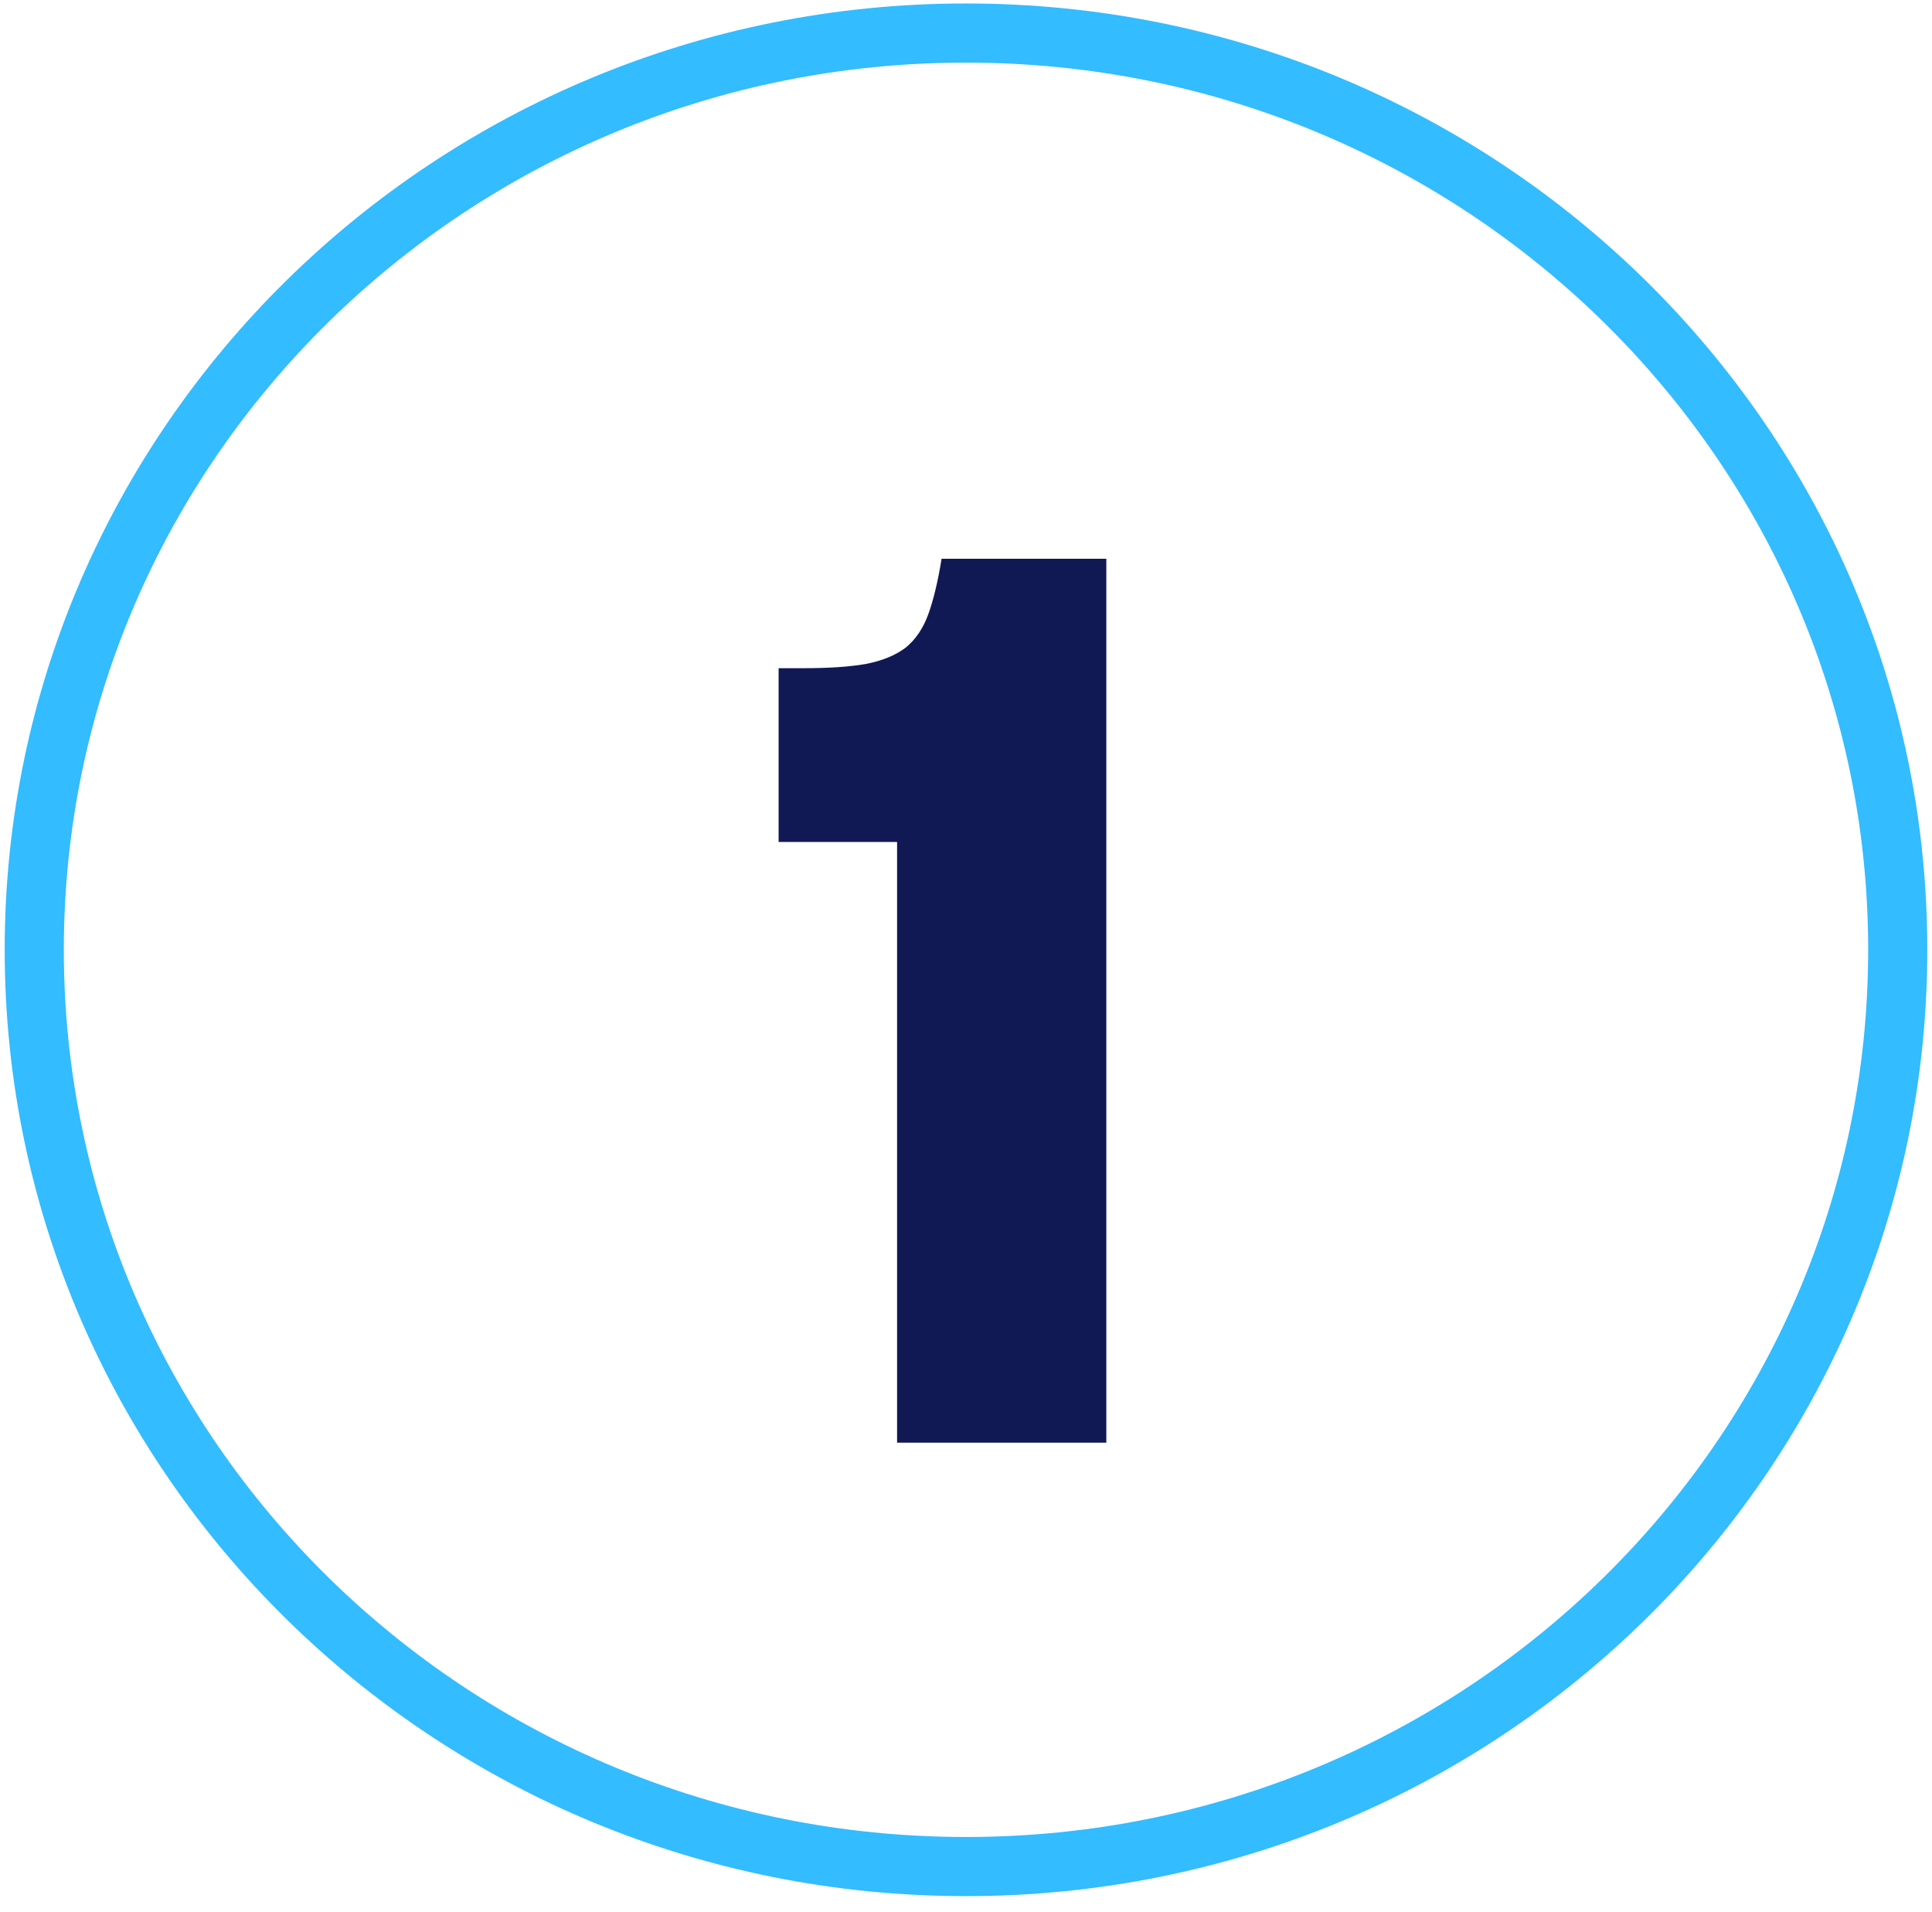<svg width="98" height="97" viewBox="0 0 98 97" fill="none" xmlns="http://www.w3.org/2000/svg">
<path opacity="0.8" d="M96.262 48.176C96.262 73.835 75.125 94.676 49 94.676C22.876 94.676 1.738 73.835 1.738 48.176C1.738 22.517 22.876 1.676 49 1.676C75.125 1.676 96.262 22.517 96.262 48.176Z" stroke="#00ABFF" stroke-width="3"/>
<path d="M45.504 73.176H56.118V28.341H47.761C47.578 29.479 47.354 30.415 47.09 31.147C46.825 31.879 46.439 32.448 45.931 32.855C45.422 33.241 44.751 33.516 43.918 33.678C43.104 33.821 42.057 33.892 40.776 33.892H39.495V42.706H45.504V73.176Z" fill="#111954"/>
</svg>
